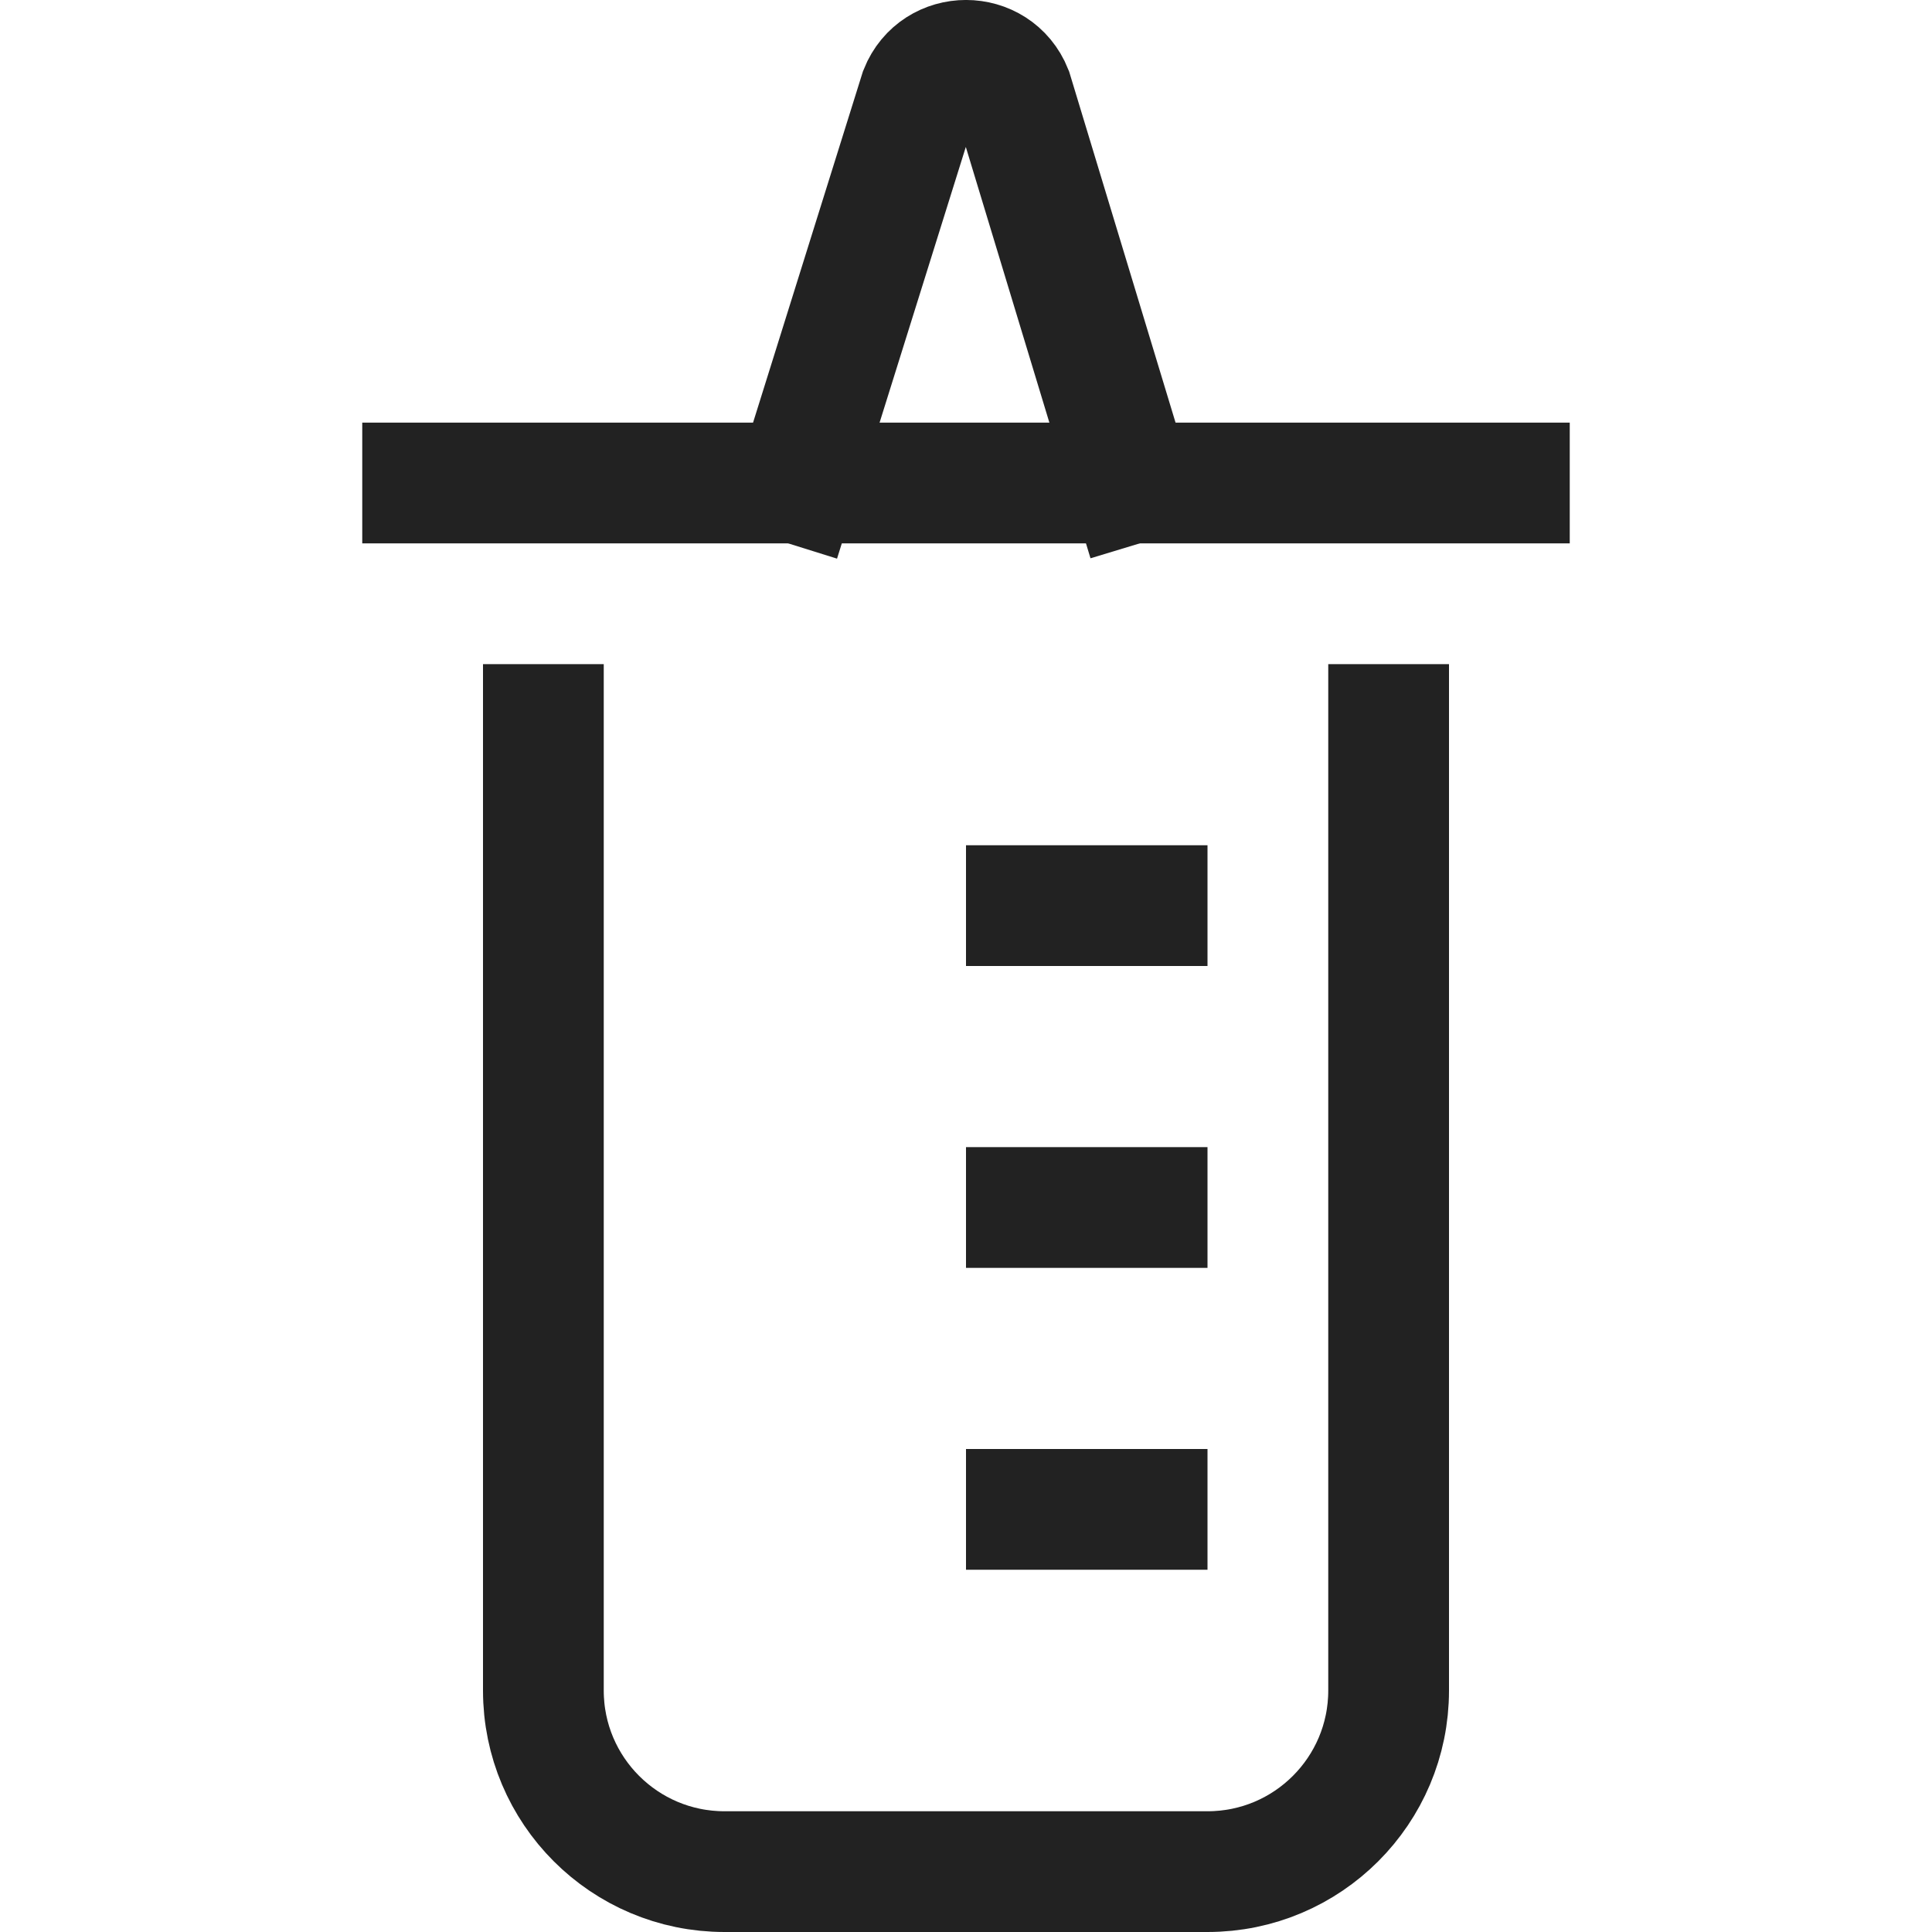 <svg xmlns="http://www.w3.org/2000/svg" width="32" height="32" viewBox="0 0 32 32"><g class="nc-icon-wrapper" stroke-linecap="square" stroke-linejoin="miter" stroke-width="2" fill="#222222" stroke="#222222"><line data-color="color-2" fill="none" stroke-miterlimit="10" x1="17" y1="15" x2="19" y2="15"/> <line data-color="color-2" fill="none" stroke-miterlimit="10" x1="17" y1="20" x2="19" y2="20"/> <line data-color="color-2" fill="none" stroke-miterlimit="10" x1="17" y1="25" x2="19" y2="25"/> <path fill="none" stroke="#222222" stroke-miterlimit="10" d="M23,12v16 c0,1.657-1.343,3-3,3h-8c-1.657,0-3-1.343-3-3V12"/> <path data-cap="butt" fill="none" stroke="#222222" stroke-miterlimit="10" d="M13.208,8l2.028-6.483 c0.276-0.69,1.252-0.69,1.528,0L18.729,8" stroke-linecap="butt"/> <line fill="none" stroke="#222222" stroke-miterlimit="10" x1="7" y1="8" x2="25" y2="8"/></g></svg>